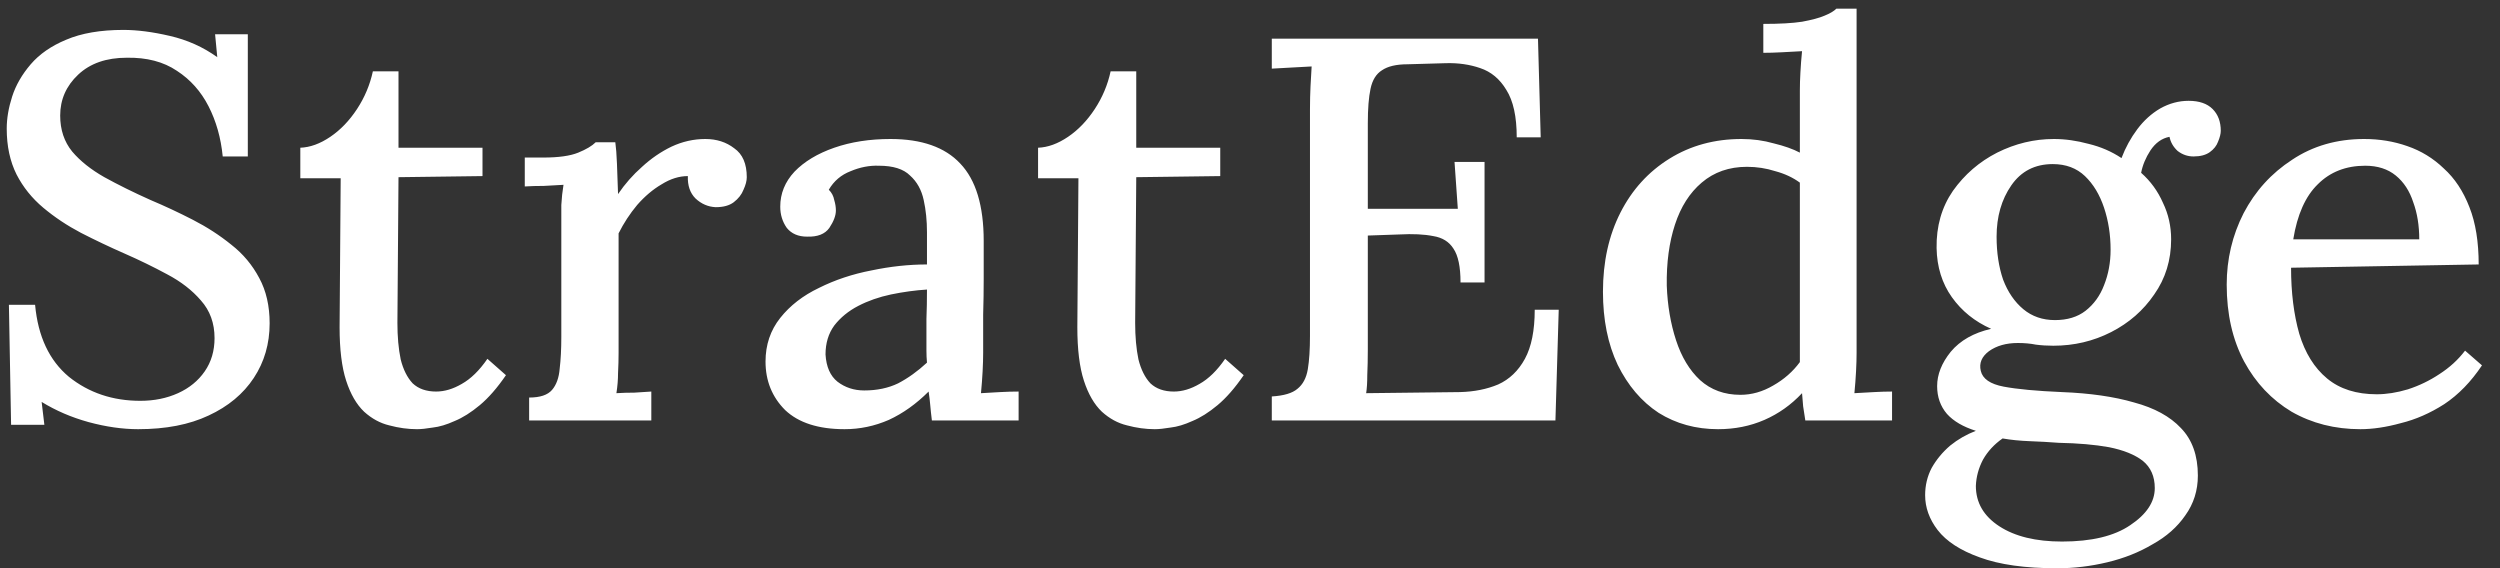 <svg width="110" height="25" viewBox="0 0 110 25" fill="none" xmlns="http://www.w3.org/2000/svg">
<rect x="0" y="0" width="110" height="25" fill="#333333" stroke="none"/>
<path d="M9.8 6.884C9.72 6.068 9.512 5.332 9.176 4.676C8.84 4.02 8.376 3.5 7.784 3.116C7.192 2.716 6.456 2.524 5.576 2.54C4.68 2.54 3.968 2.788 3.44 3.284C2.912 3.78 2.648 4.38 2.648 5.084C2.648 5.708 2.824 6.236 3.176 6.668C3.528 7.084 4 7.46 4.592 7.796C5.2 8.132 5.88 8.468 6.632 8.804C7.24 9.06 7.856 9.348 8.48 9.668C9.104 9.988 9.672 10.356 10.184 10.772C10.696 11.172 11.104 11.66 11.408 12.236C11.712 12.796 11.864 13.46 11.864 14.228C11.864 15.124 11.632 15.924 11.168 16.628C10.704 17.332 10.04 17.884 9.176 18.284C8.328 18.684 7.296 18.884 6.08 18.884C5.392 18.884 4.664 18.78 3.896 18.572C3.144 18.364 2.456 18.068 1.832 17.684L1.952 18.692H0.488L0.392 13.412H1.544C1.672 14.804 2.168 15.86 3.032 16.58C3.912 17.284 4.96 17.636 6.176 17.636C6.784 17.636 7.336 17.524 7.832 17.3C8.328 17.076 8.72 16.756 9.008 16.34C9.296 15.924 9.44 15.436 9.44 14.876C9.44 14.22 9.24 13.668 8.84 13.22C8.456 12.772 7.96 12.388 7.352 12.068C6.76 11.748 6.136 11.444 5.48 11.156C4.824 10.868 4.184 10.564 3.56 10.244C2.952 9.924 2.4 9.556 1.904 9.14C1.408 8.724 1.016 8.236 0.728 7.676C0.44 7.1 0.296 6.428 0.296 5.66C0.296 5.212 0.376 4.74 0.536 4.244C0.696 3.748 0.968 3.276 1.352 2.828C1.736 2.38 2.256 2.02 2.912 1.748C3.584 1.46 4.424 1.316 5.432 1.316C6.04 1.316 6.72 1.404 7.472 1.58C8.24 1.756 8.936 2.068 9.56 2.516L9.464 1.508H10.904V6.884H9.8ZM18.35 18.884C17.95 18.884 17.542 18.828 17.126 18.716C16.726 18.62 16.358 18.42 16.022 18.116C15.686 17.796 15.422 17.34 15.23 16.748C15.038 16.156 14.942 15.372 14.942 14.396L14.99 7.844H13.214V6.5C13.646 6.484 14.086 6.324 14.534 6.02C14.982 5.716 15.374 5.308 15.71 4.796C16.046 4.284 16.278 3.732 16.406 3.14H17.534V6.5H21.23V7.748L17.534 7.796L17.486 14.204C17.486 14.812 17.534 15.348 17.63 15.812C17.742 16.26 17.918 16.612 18.158 16.868C18.414 17.108 18.758 17.228 19.19 17.228C19.558 17.228 19.934 17.116 20.318 16.892C20.718 16.668 21.094 16.3 21.446 15.788L22.262 16.508C21.878 17.068 21.494 17.508 21.11 17.828C20.726 18.148 20.358 18.38 20.006 18.524C19.654 18.684 19.334 18.78 19.046 18.812C18.758 18.86 18.526 18.884 18.35 18.884ZM23.282 17.492C23.762 17.492 24.098 17.38 24.29 17.156C24.482 16.932 24.594 16.62 24.626 16.22C24.674 15.82 24.698 15.356 24.698 14.828V9.836C24.698 9.58 24.698 9.308 24.698 9.02C24.714 8.716 24.746 8.42 24.794 8.132C24.522 8.148 24.234 8.164 23.93 8.18C23.626 8.18 23.346 8.188 23.09 8.204V6.932H23.906C24.578 6.932 25.09 6.86 25.442 6.716C25.794 6.572 26.05 6.42 26.21 6.26H27.074C27.106 6.484 27.13 6.796 27.146 7.196C27.162 7.596 27.178 8.044 27.194 8.54C27.498 8.092 27.85 7.692 28.25 7.34C28.65 6.972 29.082 6.676 29.546 6.452C30.026 6.228 30.522 6.116 31.034 6.116C31.53 6.116 31.954 6.252 32.306 6.524C32.674 6.78 32.858 7.204 32.858 7.796C32.858 7.956 32.81 8.14 32.714 8.348C32.634 8.556 32.49 8.74 32.282 8.9C32.09 9.044 31.826 9.116 31.49 9.116C31.154 9.1 30.858 8.972 30.602 8.732C30.362 8.492 30.25 8.164 30.266 7.748C29.882 7.748 29.498 7.868 29.114 8.108C28.73 8.332 28.37 8.636 28.034 9.02C27.714 9.404 27.442 9.82 27.218 10.268V15.524C27.218 15.812 27.21 16.108 27.194 16.412C27.194 16.7 27.17 16.996 27.122 17.3C27.378 17.284 27.642 17.276 27.914 17.276C28.186 17.26 28.434 17.244 28.658 17.228V18.5H23.282V17.492ZM41.003 18.5C40.971 18.244 40.947 18.02 40.931 17.828C40.915 17.636 40.891 17.436 40.859 17.228C40.315 17.772 39.731 18.188 39.107 18.476C38.483 18.748 37.835 18.884 37.163 18.884C36.011 18.884 35.139 18.604 34.547 18.044C33.971 17.468 33.683 16.756 33.683 15.908C33.683 15.172 33.899 14.532 34.331 13.988C34.763 13.444 35.331 13.004 36.035 12.668C36.739 12.316 37.507 12.06 38.339 11.9C39.171 11.724 39.987 11.636 40.787 11.636V10.22C40.787 9.708 40.739 9.236 40.643 8.804C40.547 8.356 40.347 7.996 40.043 7.724C39.755 7.436 39.299 7.292 38.675 7.292C38.259 7.276 37.843 7.356 37.427 7.532C37.011 7.692 36.691 7.964 36.467 8.348C36.595 8.476 36.675 8.628 36.707 8.804C36.755 8.964 36.779 9.116 36.779 9.26C36.779 9.484 36.683 9.74 36.491 10.028C36.299 10.3 35.971 10.428 35.507 10.412C35.123 10.412 34.827 10.284 34.619 10.028C34.427 9.756 34.331 9.444 34.331 9.092C34.331 8.516 34.539 8.004 34.955 7.556C35.387 7.108 35.971 6.756 36.707 6.5C37.443 6.244 38.267 6.116 39.179 6.116C40.555 6.116 41.579 6.476 42.251 7.196C42.939 7.916 43.283 9.052 43.283 10.604C43.283 11.18 43.283 11.732 43.283 12.26C43.283 12.788 43.275 13.316 43.259 13.844C43.259 14.372 43.259 14.932 43.259 15.524C43.259 15.764 43.251 16.036 43.235 16.34C43.219 16.644 43.195 16.964 43.163 17.3C43.435 17.284 43.715 17.268 44.003 17.252C44.291 17.236 44.563 17.228 44.819 17.228V18.5H41.003ZM40.787 12.74C40.275 12.772 39.747 12.844 39.203 12.956C38.675 13.068 38.195 13.236 37.763 13.46C37.331 13.684 36.979 13.972 36.707 14.324C36.451 14.676 36.323 15.1 36.323 15.596C36.355 16.14 36.531 16.54 36.851 16.796C37.187 17.052 37.579 17.18 38.027 17.18C38.587 17.18 39.083 17.076 39.515 16.868C39.947 16.644 40.371 16.34 40.787 15.956C40.771 15.78 40.763 15.604 40.763 15.428C40.763 15.236 40.763 15.036 40.763 14.828C40.763 14.684 40.763 14.42 40.763 14.036C40.779 13.636 40.787 13.204 40.787 12.74ZM50.811 18.884C50.411 18.884 50.003 18.828 49.587 18.716C49.187 18.62 48.819 18.42 48.483 18.116C48.147 17.796 47.883 17.34 47.691 16.748C47.499 16.156 47.403 15.372 47.403 14.396L47.451 7.844H45.675V6.5C46.107 6.484 46.547 6.324 46.995 6.02C47.443 5.716 47.835 5.308 48.171 4.796C48.507 4.284 48.739 3.732 48.867 3.14H49.995V6.5H53.691V7.748L49.995 7.796L49.947 14.204C49.947 14.812 49.995 15.348 50.091 15.812C50.203 16.26 50.379 16.612 50.619 16.868C50.875 17.108 51.219 17.228 51.651 17.228C52.019 17.228 52.395 17.116 52.779 16.892C53.179 16.668 53.555 16.3 53.907 15.788L54.723 16.508C54.339 17.068 53.955 17.508 53.571 17.828C53.187 18.148 52.819 18.38 52.467 18.524C52.115 18.684 51.795 18.78 51.507 18.812C51.219 18.86 50.987 18.884 50.811 18.884ZM64.263 12.428C64.263 11.74 64.159 11.244 63.952 10.94C63.76 10.636 63.464 10.452 63.063 10.388C62.663 10.308 62.167 10.284 61.575 10.316L60.184 10.364V15.356C60.184 15.788 60.175 16.172 60.16 16.508C60.16 16.828 60.144 17.092 60.111 17.3L64.24 17.252C64.864 17.236 65.424 17.124 65.919 16.916C66.415 16.692 66.808 16.316 67.096 15.788C67.383 15.26 67.528 14.54 67.528 13.628H68.584L68.439 18.5H55.959V17.444C56.487 17.412 56.864 17.3 57.087 17.108C57.328 16.916 57.48 16.628 57.544 16.244C57.608 15.86 57.639 15.372 57.639 14.78V4.796C57.639 4.444 57.648 4.108 57.663 3.788C57.679 3.452 57.696 3.164 57.712 2.924C57.44 2.94 57.144 2.956 56.824 2.972C56.504 2.988 56.215 3.004 55.959 3.02V1.7H67.671L67.791 6.044H66.736C66.736 5.132 66.584 4.436 66.279 3.956C65.992 3.476 65.608 3.156 65.127 2.996C64.663 2.836 64.159 2.764 63.615 2.78L61.935 2.828C61.44 2.828 61.063 2.916 60.807 3.092C60.551 3.252 60.383 3.524 60.303 3.908C60.224 4.276 60.184 4.78 60.184 5.42V9.188H64.144L63.999 7.124H65.32V12.428H64.263ZM75.594 18.884C74.618 18.884 73.746 18.644 72.978 18.164C72.226 17.668 71.626 16.964 71.178 16.052C70.746 15.14 70.53 14.068 70.53 12.836C70.53 11.524 70.786 10.364 71.298 9.356C71.81 8.348 72.53 7.556 73.458 6.98C74.386 6.404 75.442 6.116 76.626 6.116C77.122 6.116 77.594 6.18 78.042 6.308C78.506 6.42 78.89 6.556 79.194 6.716V3.98C79.194 3.74 79.202 3.476 79.218 3.188C79.234 2.884 79.258 2.572 79.29 2.252C79.002 2.268 78.706 2.284 78.402 2.3C78.098 2.316 77.826 2.324 77.586 2.324V1.052C78.306 1.052 78.874 1.02 79.29 0.956C79.722 0.876 80.05 0.788 80.274 0.692C80.514 0.596 80.69 0.492 80.802 0.38H81.69V15.524C81.69 15.764 81.682 16.036 81.666 16.34C81.65 16.644 81.626 16.964 81.594 17.3C81.882 17.284 82.17 17.268 82.458 17.252C82.746 17.236 83.01 17.228 83.25 17.228V18.5H79.434C79.402 18.276 79.37 18.068 79.338 17.876C79.322 17.684 79.306 17.492 79.29 17.3C78.81 17.812 78.258 18.204 77.634 18.476C77.01 18.748 76.33 18.884 75.594 18.884ZM76.578 17.372C77.074 17.372 77.554 17.236 78.018 16.964C78.498 16.692 78.89 16.348 79.194 15.932C79.194 15.724 79.194 15.508 79.194 15.284C79.194 15.06 79.194 14.82 79.194 14.564V8.036C78.89 7.812 78.53 7.644 78.114 7.532C77.714 7.404 77.298 7.34 76.866 7.34C76.082 7.34 75.418 7.572 74.874 8.036C74.346 8.484 73.954 9.1 73.698 9.884C73.442 10.668 73.322 11.564 73.338 12.572C73.37 13.436 73.506 14.236 73.746 14.972C73.986 15.708 74.338 16.292 74.802 16.724C75.282 17.156 75.874 17.372 76.578 17.372ZM90.514 25.004C89.106 25.004 87.97 24.844 87.106 24.524C86.258 24.22 85.642 23.82 85.258 23.324C84.89 22.844 84.706 22.332 84.706 21.788C84.706 21.356 84.802 20.956 84.994 20.588C85.202 20.22 85.474 19.892 85.81 19.604C86.146 19.332 86.522 19.116 86.938 18.956C86.378 18.78 85.954 18.532 85.666 18.212C85.378 17.876 85.234 17.468 85.234 16.988C85.234 16.476 85.434 15.972 85.834 15.476C86.25 14.98 86.842 14.644 87.61 14.468C86.89 14.148 86.314 13.684 85.882 13.076C85.45 12.468 85.226 11.748 85.21 10.916C85.194 9.956 85.434 9.116 85.93 8.396C86.442 7.676 87.09 7.116 87.874 6.716C88.674 6.316 89.506 6.116 90.37 6.116C90.866 6.116 91.378 6.188 91.906 6.332C92.434 6.46 92.914 6.668 93.346 6.956C93.522 6.492 93.754 6.068 94.042 5.684C94.33 5.3 94.666 4.996 95.05 4.772C95.45 4.548 95.866 4.436 96.298 4.436C96.762 4.436 97.114 4.556 97.354 4.796C97.594 5.036 97.714 5.356 97.714 5.756C97.714 5.884 97.674 6.044 97.594 6.236C97.53 6.412 97.41 6.564 97.234 6.692C97.058 6.82 96.818 6.884 96.514 6.884C96.258 6.884 96.026 6.804 95.818 6.644C95.626 6.468 95.506 6.26 95.458 6.02C95.122 6.084 94.842 6.284 94.618 6.62C94.41 6.94 94.274 7.268 94.21 7.604C94.626 7.972 94.946 8.412 95.17 8.924C95.41 9.42 95.53 9.956 95.53 10.532C95.53 11.444 95.282 12.252 94.786 12.956C94.306 13.66 93.674 14.212 92.89 14.612C92.106 15.012 91.258 15.212 90.346 15.212C90.074 15.212 89.818 15.196 89.578 15.164C89.338 15.116 89.074 15.092 88.786 15.092C88.274 15.092 87.85 15.212 87.514 15.452C87.194 15.692 87.074 15.98 87.154 16.316C87.234 16.668 87.57 16.9 88.162 17.012C88.754 17.124 89.61 17.204 90.73 17.252C91.962 17.3 93.018 17.452 93.898 17.708C94.794 17.948 95.482 18.324 95.962 18.836C96.458 19.348 96.706 20.044 96.706 20.924C96.706 21.58 96.522 22.164 96.154 22.676C95.802 23.188 95.322 23.612 94.714 23.948C94.122 24.3 93.458 24.564 92.722 24.74C91.986 24.916 91.25 25.004 90.514 25.004ZM90.73 23.828C92.026 23.828 93.026 23.588 93.73 23.108C94.45 22.628 94.81 22.084 94.81 21.476C94.81 20.964 94.634 20.564 94.282 20.276C93.93 20.004 93.434 19.804 92.794 19.676C92.17 19.564 91.434 19.5 90.586 19.484C90.17 19.452 89.746 19.428 89.314 19.412C88.882 19.396 88.482 19.356 88.114 19.292C87.746 19.548 87.458 19.86 87.25 20.228C87.058 20.596 86.954 20.98 86.938 21.38C86.938 22.116 87.282 22.708 87.97 23.156C88.658 23.604 89.578 23.828 90.73 23.828ZM90.418 14.084C90.962 14.084 91.41 13.948 91.762 13.676C92.13 13.388 92.402 13.012 92.578 12.548C92.77 12.068 92.866 11.548 92.866 10.988C92.866 10.332 92.77 9.716 92.578 9.14C92.386 8.564 92.106 8.1 91.738 7.748C91.37 7.396 90.898 7.22 90.322 7.22C89.538 7.22 88.93 7.532 88.498 8.156C88.066 8.78 87.85 9.532 87.85 10.412C87.85 11.116 87.946 11.748 88.138 12.308C88.346 12.852 88.642 13.284 89.026 13.604C89.41 13.924 89.874 14.084 90.418 14.084ZM103.855 18.884C102.735 18.884 101.727 18.628 100.831 18.116C99.951 17.588 99.254 16.852 98.743 15.908C98.231 14.948 97.975 13.82 97.975 12.524C97.975 11.404 98.222 10.356 98.719 9.38C99.231 8.404 99.942 7.62 100.855 7.028C101.767 6.42 102.823 6.116 104.023 6.116C104.695 6.116 105.327 6.22 105.919 6.428C106.527 6.636 107.063 6.964 107.527 7.412C108.007 7.844 108.383 8.412 108.655 9.116C108.927 9.804 109.062 10.644 109.062 11.636L100.807 11.78C100.807 12.868 100.927 13.836 101.167 14.684C101.423 15.532 101.831 16.188 102.391 16.652C102.951 17.116 103.679 17.348 104.575 17.348C105.007 17.348 105.463 17.276 105.943 17.132C106.439 16.972 106.903 16.748 107.335 16.46C107.783 16.172 108.159 15.828 108.463 15.428L109.207 16.076C108.727 16.796 108.175 17.364 107.551 17.78C106.927 18.18 106.287 18.46 105.631 18.62C104.991 18.796 104.399 18.884 103.855 18.884ZM100.903 10.532H106.447C106.447 9.924 106.359 9.38 106.183 8.9C106.023 8.404 105.767 8.012 105.415 7.724C105.063 7.436 104.615 7.292 104.071 7.292C103.223 7.292 102.527 7.564 101.983 8.108C101.439 8.636 101.079 9.444 100.903 10.532Z" fill="white"/>
</svg>
